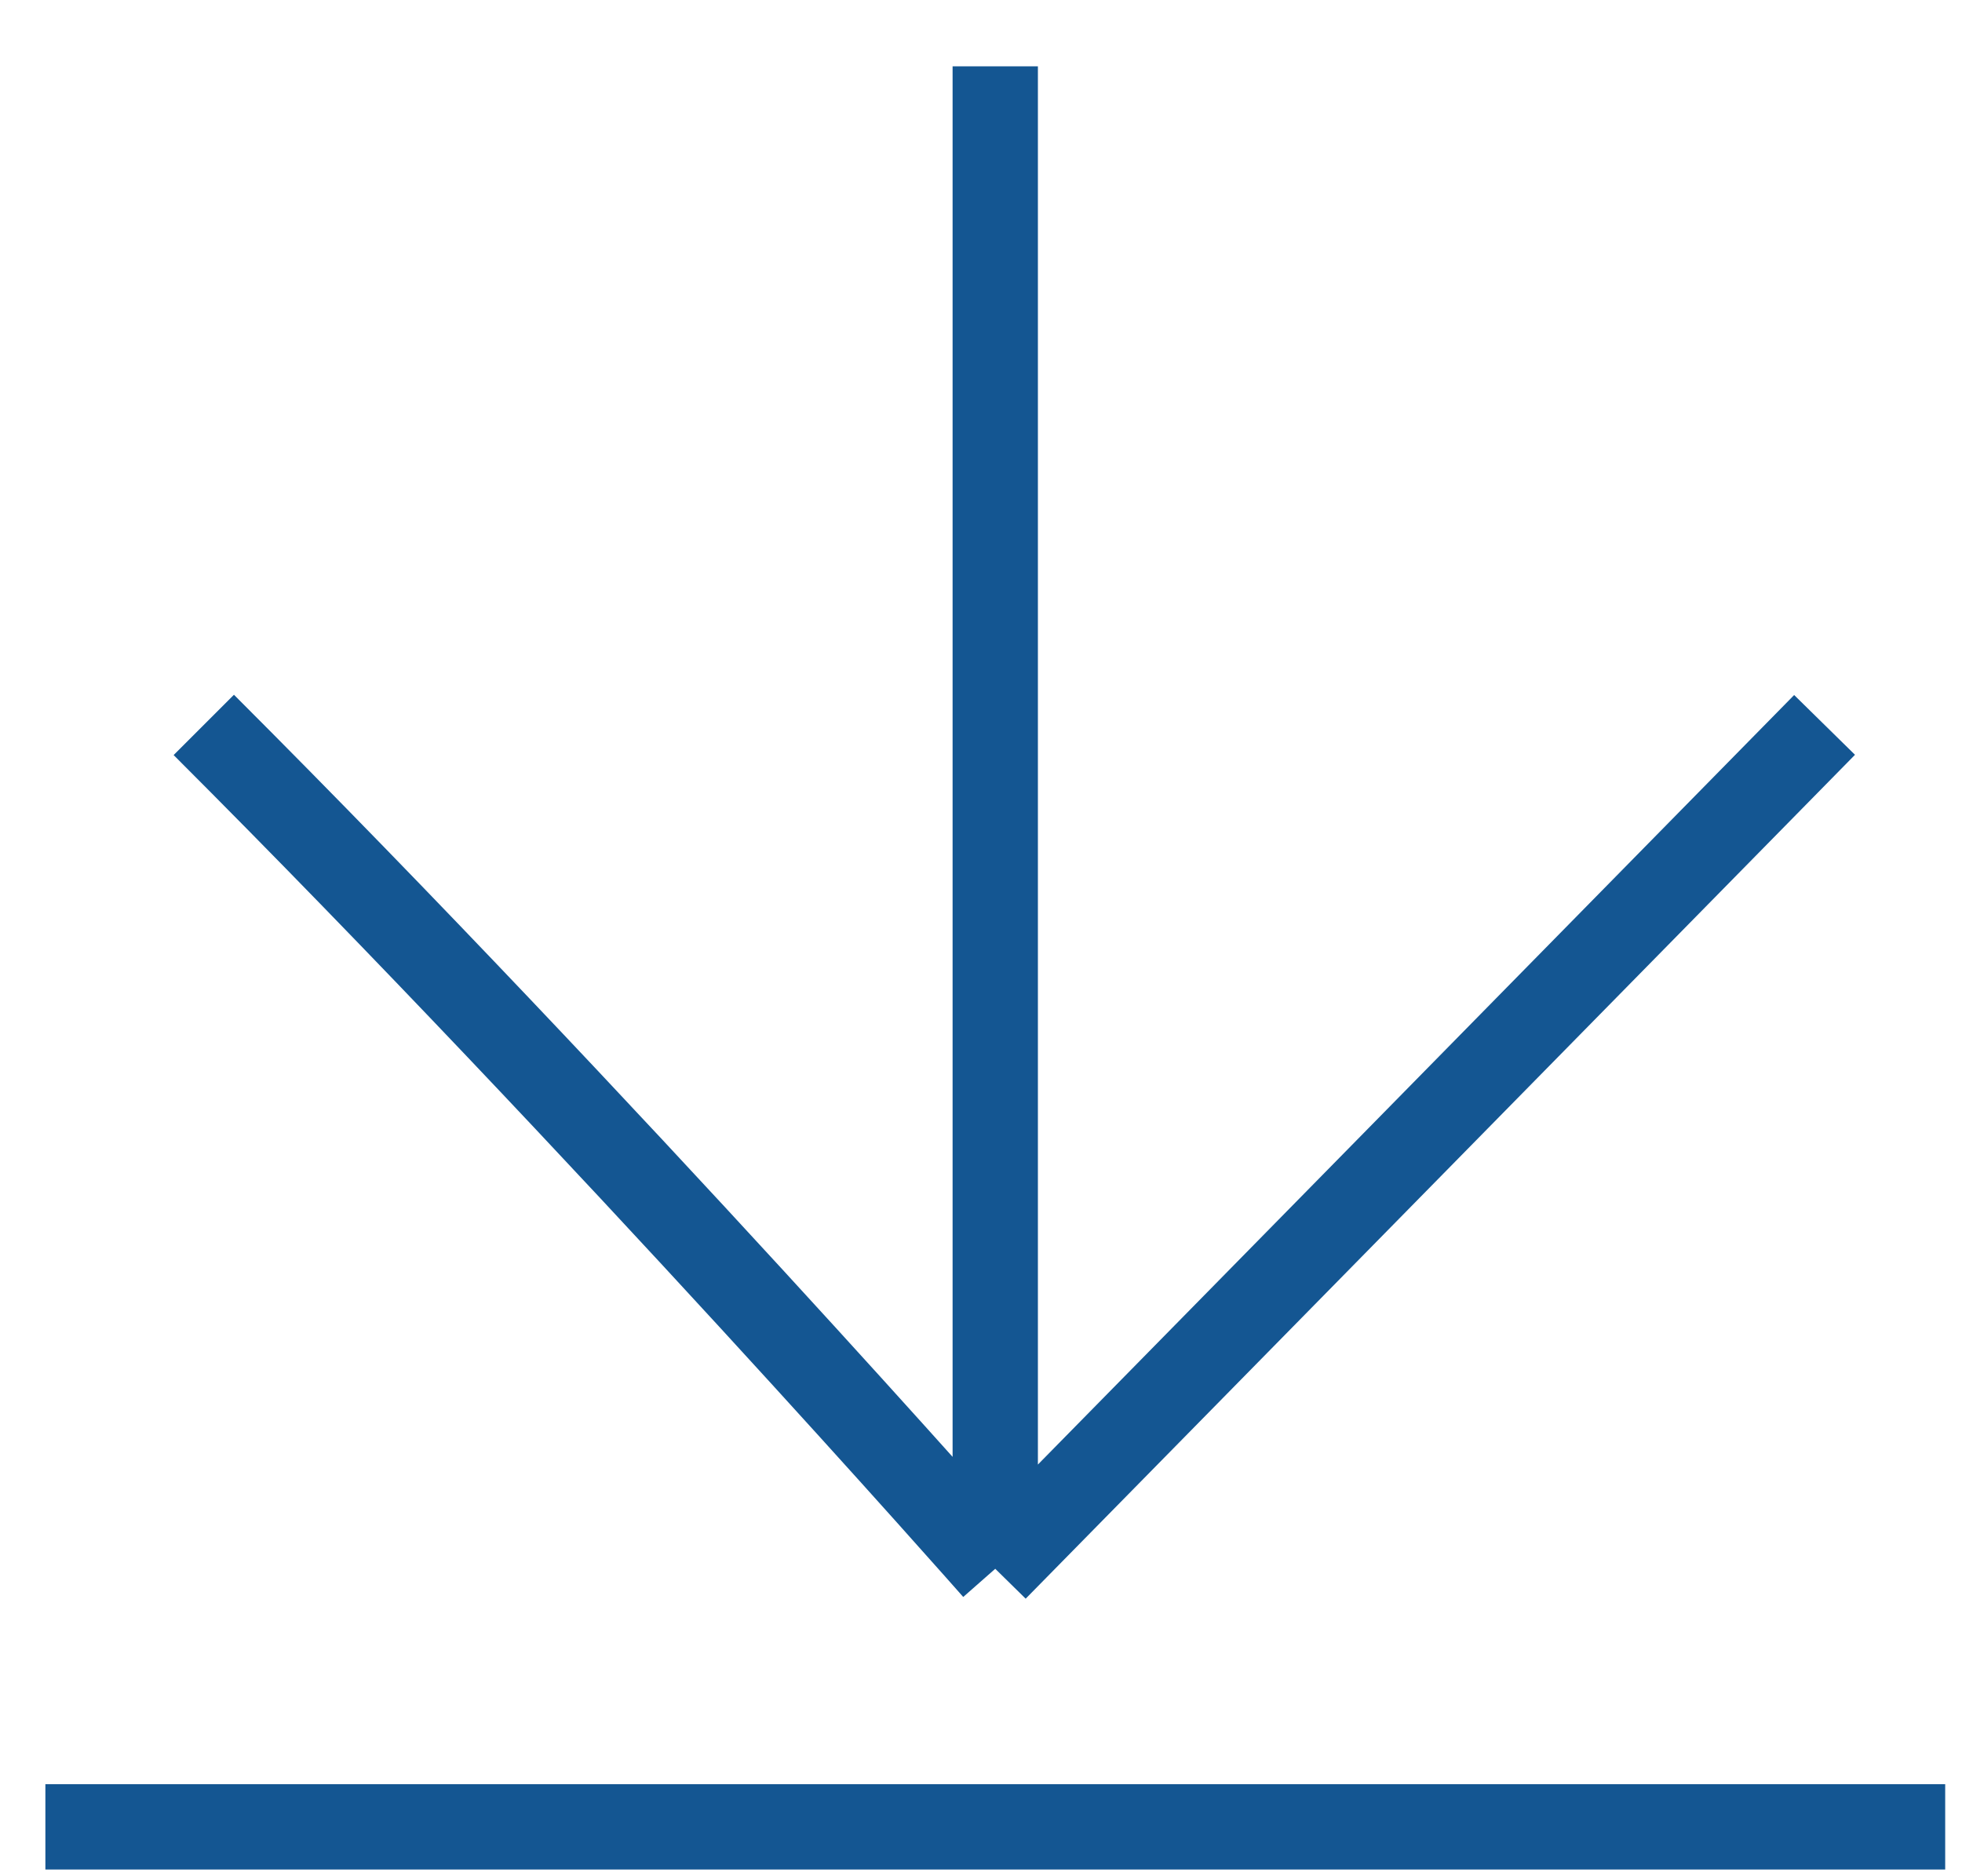 <?xml version="1.0" encoding="UTF-8"?> <svg xmlns="http://www.w3.org/2000/svg" width="23" height="22" viewBox="0 0 23 22" fill="none"><path d="M2.389 8.5C7.128 13.239 11.667 18.395 11.667 18.395M21.389 8.5L11.667 18.395M11.667 18.395L11.667 0.778M22.803 21.421L11.667 21.421L0.532 21.421" stroke="#145692"></path></svg> 